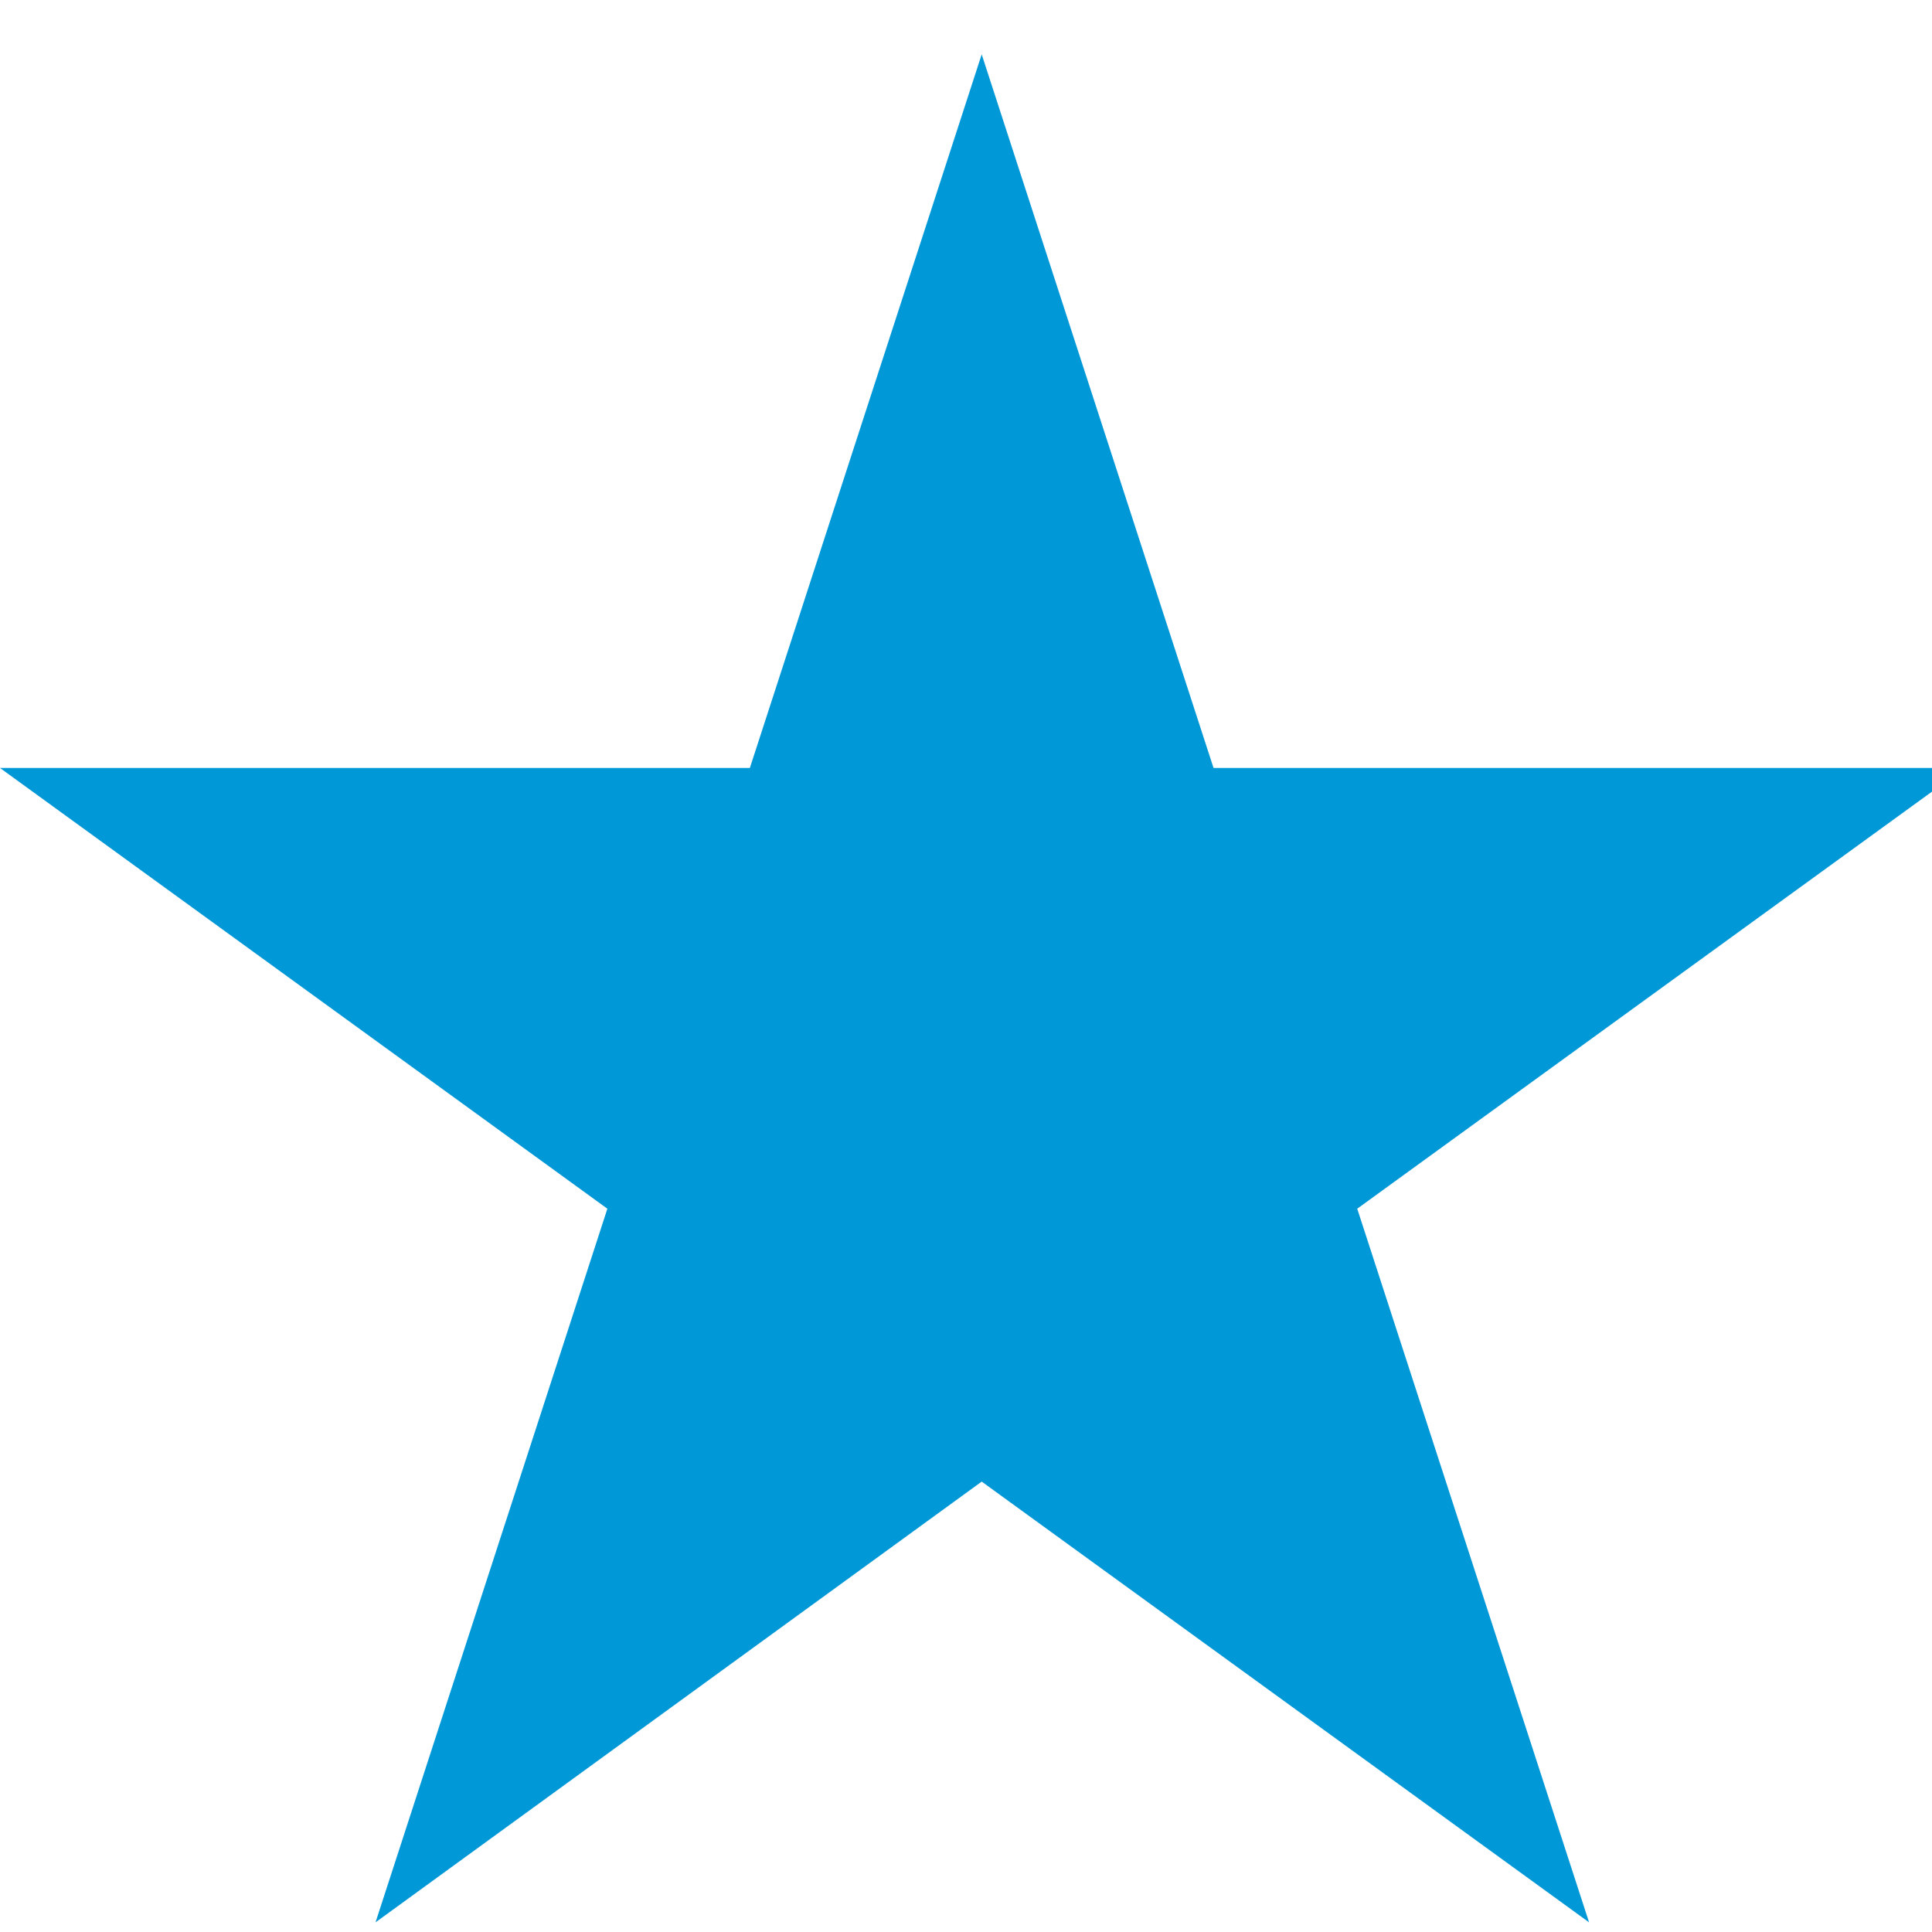 <svg id="Ebene_1" data-name="Ebene 1" xmlns="http://www.w3.org/2000/svg" width="16" height="16" viewBox="0 0 16 16"><defs><style>.cls-1{fill:#0098d6;}</style></defs><title>favorite_hell</title><polygon class="cls-1" points="8.13 0.45 10.05 6.36 16.27 6.36 11.24 10.01 13.16 15.92 8.13 12.27 3.11 15.92 5.03 10.01 0 6.36 6.21 6.36 8.13 0.45"/></svg>